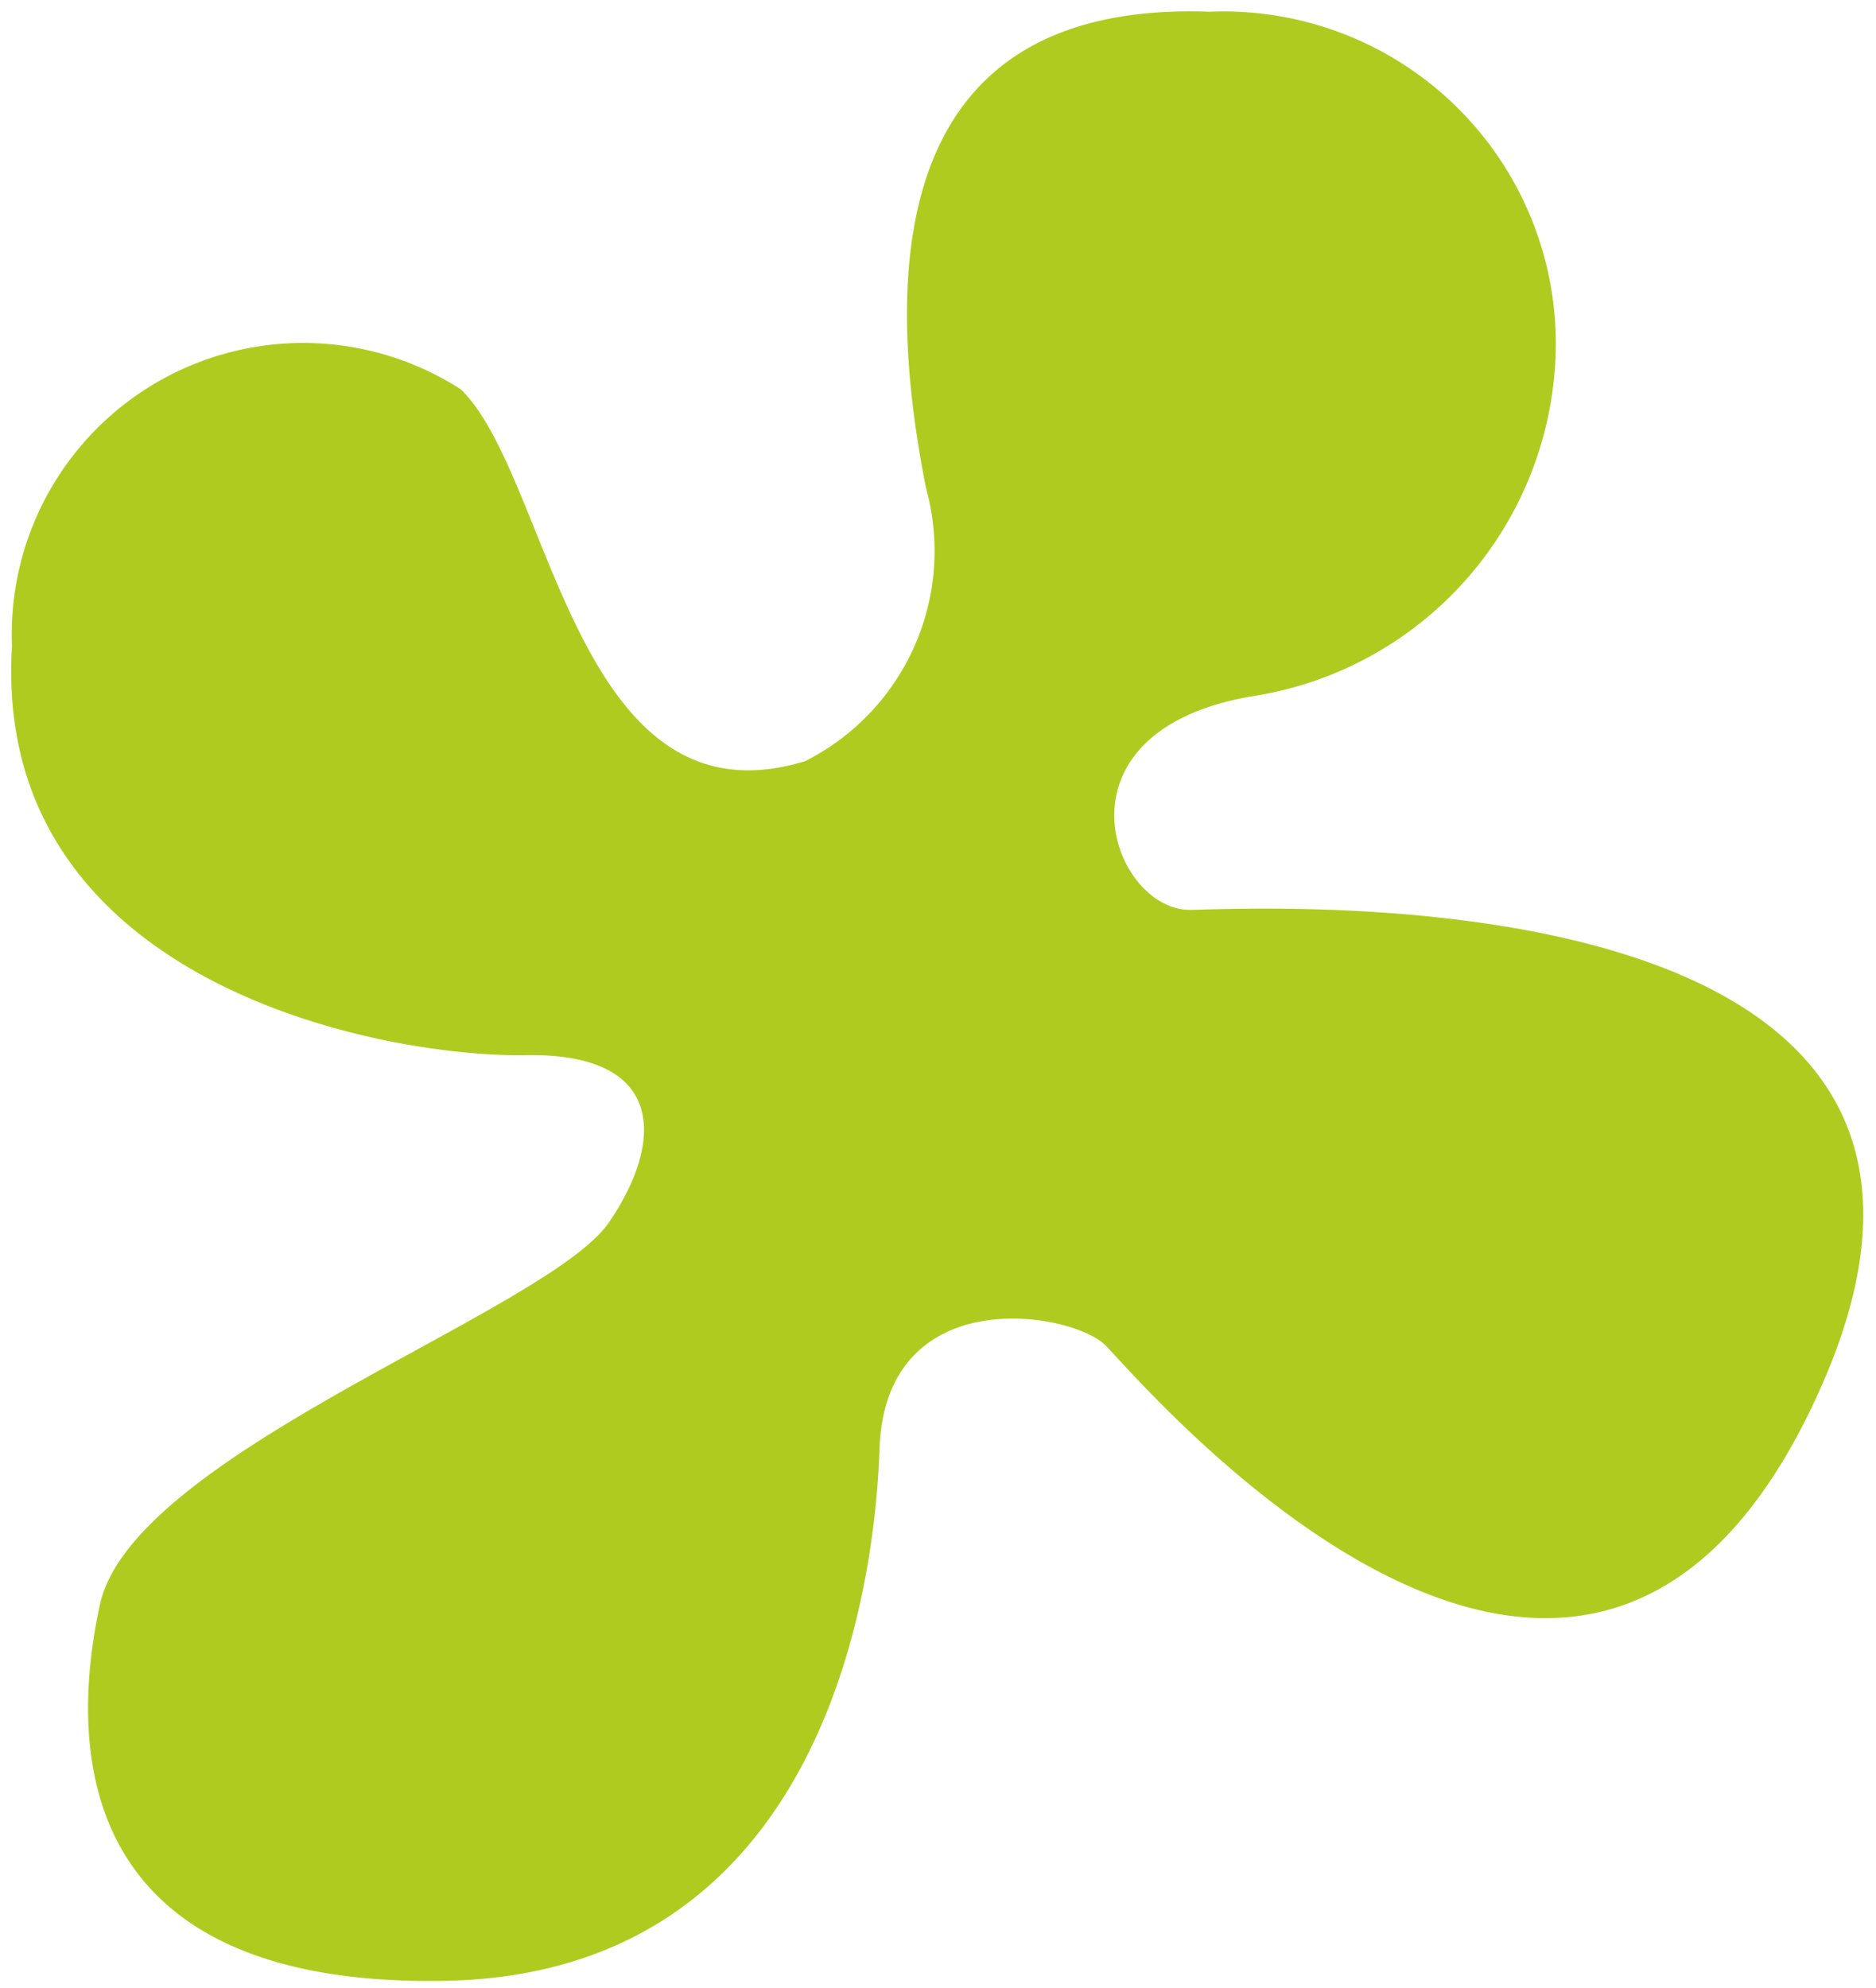 <svg xmlns="http://www.w3.org/2000/svg" width="16.098" height="17.057" viewBox="0 0 16.098 17.057">
  <path id="Path_13322" data-name="Path 13322" d="M6.8,6.375A2.02,2.02,0,0,0,7.876,4.048C7.562,2.294,7.562-.146,10.383.007a2.851,2.851,0,0,1,2.9,3.18,3.069,3.069,0,0,1-2.593,2.692c-1.839.252-1.285,1.83-.605,1.83s7.393-.228,5.333,4.195-5.753-.066-6.125-.467c-.279-.3-1.883-.6-1.959.848s-.686,4.5-3.813,4.5S.316,14.8.622,13.505s3.88-2.441,4.423-3.2c.477-.668.534-1.449-.686-1.449S-.218,8.167.011,5.269A2.5,2.5,0,0,1,3.9,3.134c.762.762.915,3.813,2.9,3.241" transform="translate(0 0.275) rotate(-1)" fill="#b0cb1f"/>
</svg>

